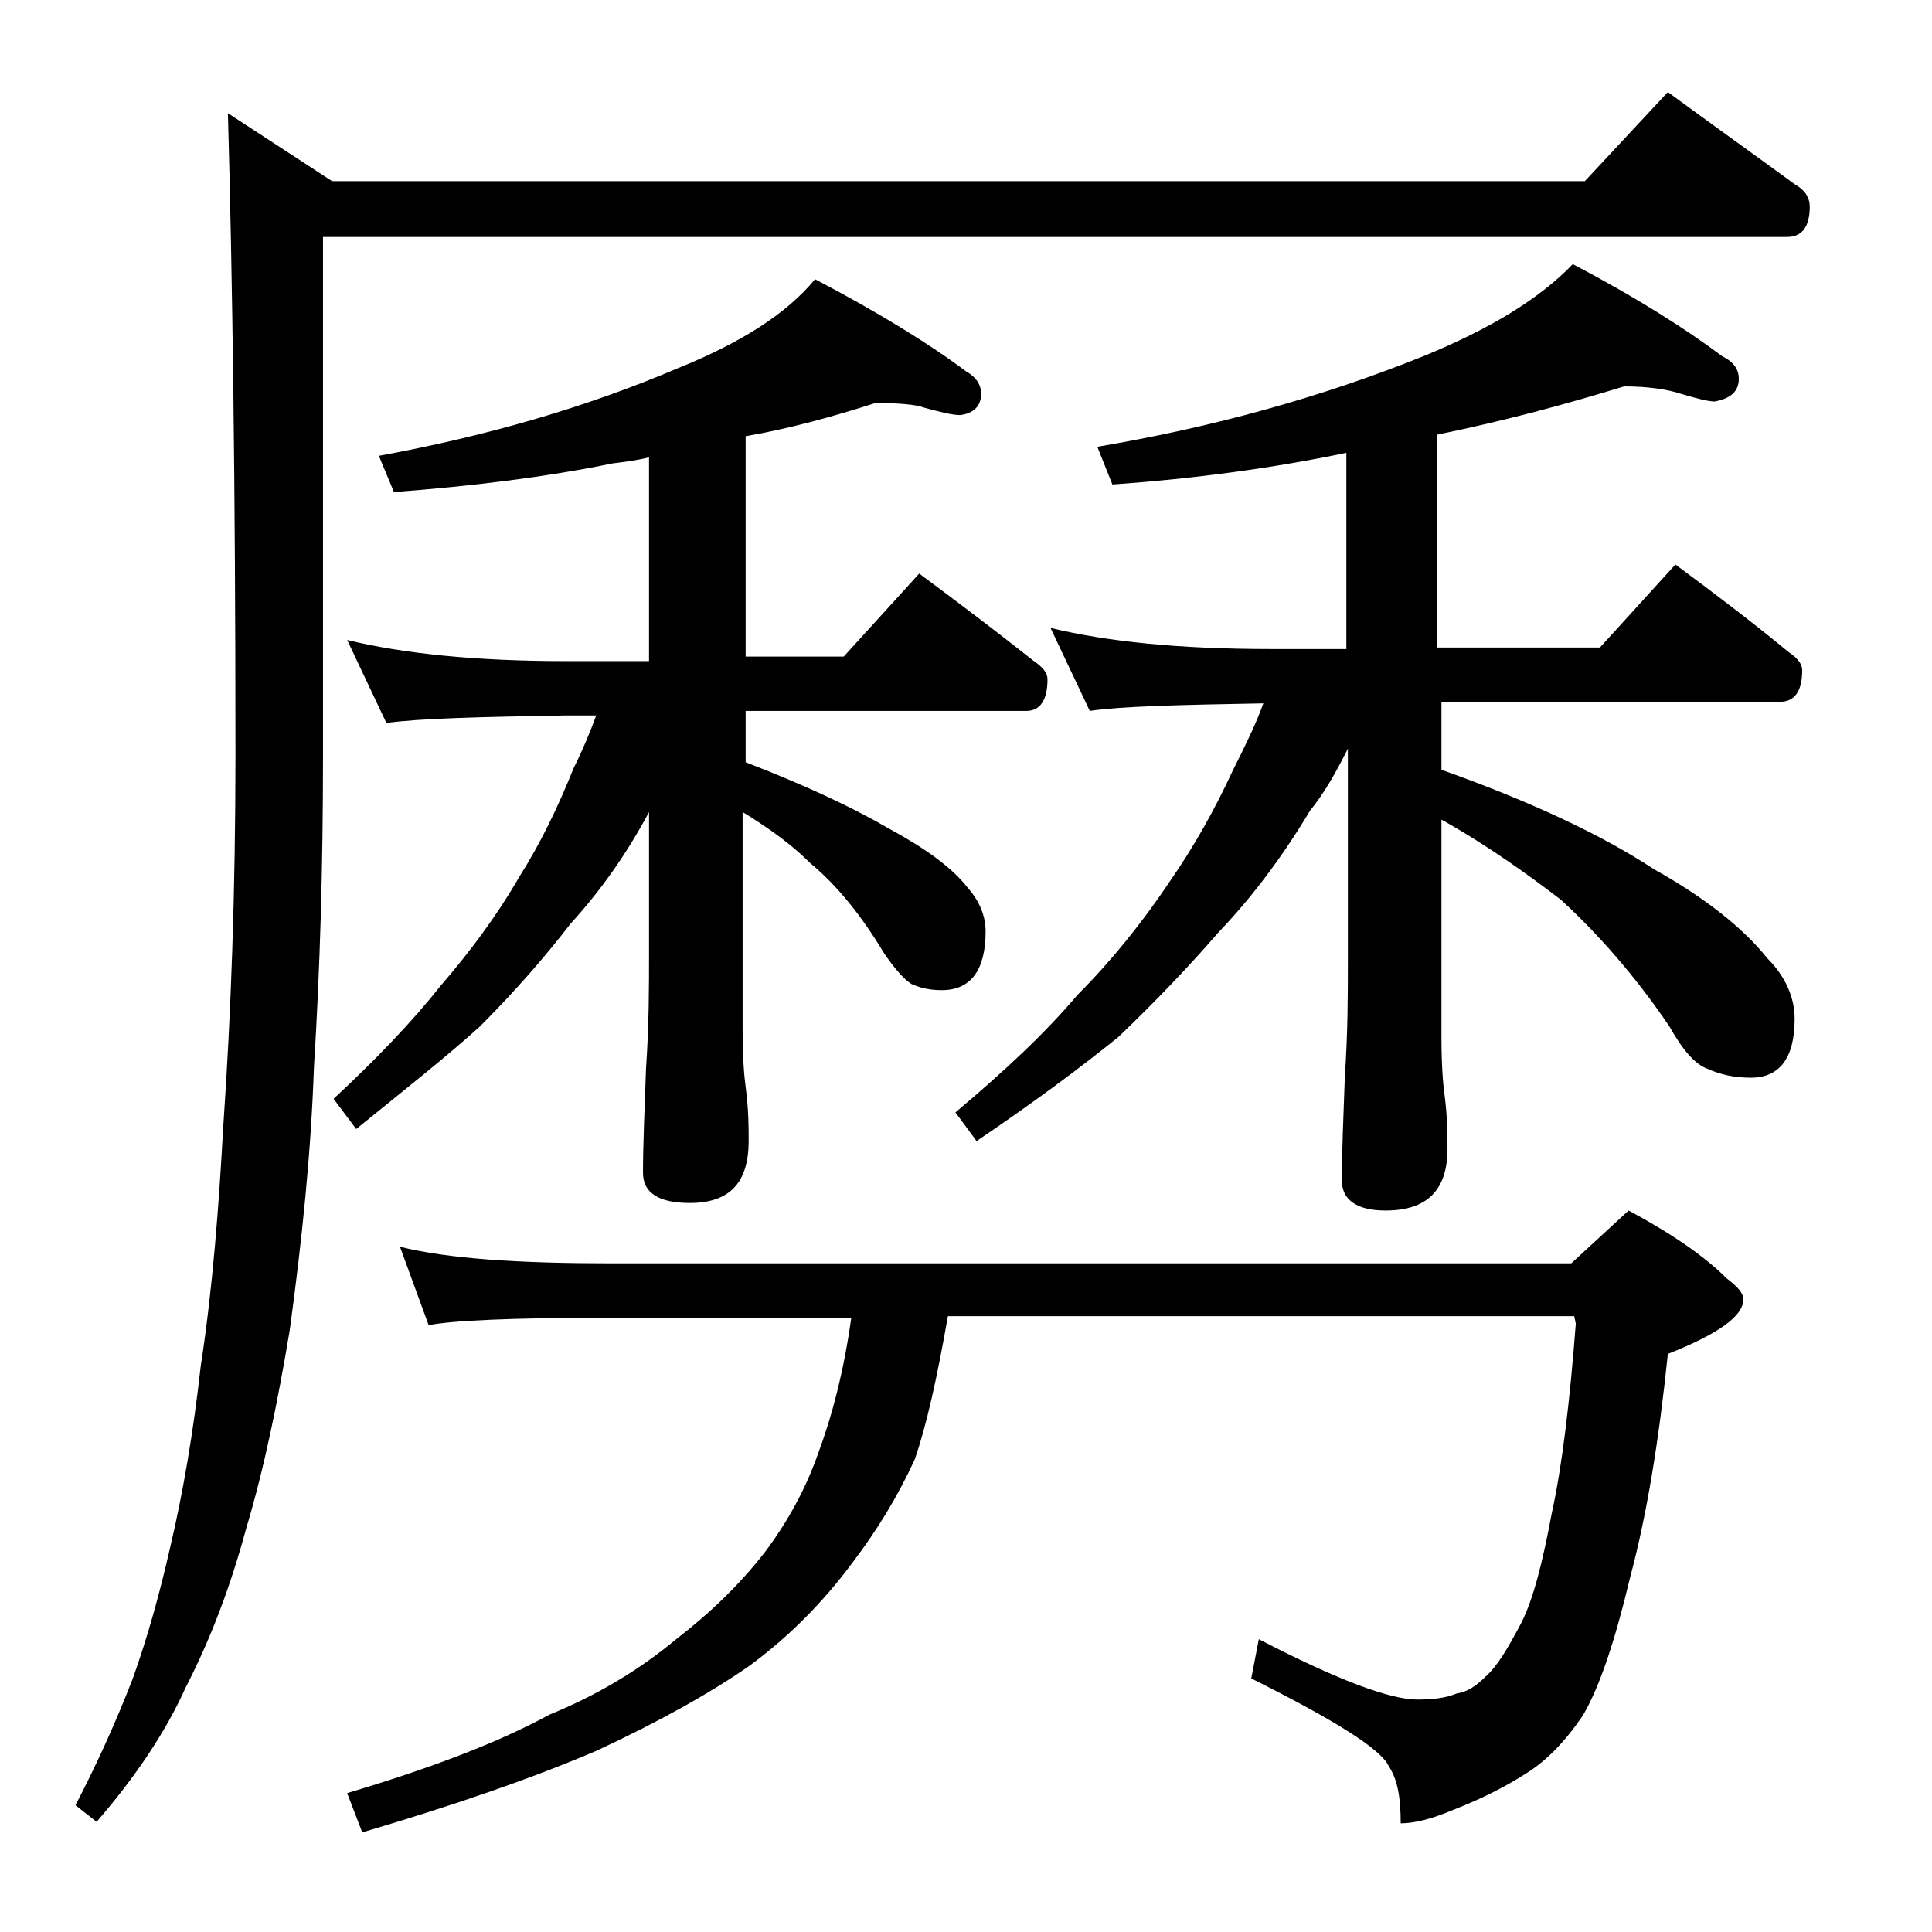 <?xml version="1.0" encoding="utf-8"?>
<!-- Generator: Adobe Illustrator 18.0.0, SVG Export Plug-In . SVG Version: 6.00 Build 0)  -->
<!DOCTYPE svg PUBLIC "-//W3C//DTD SVG 1.1//EN" "http://www.w3.org/Graphics/SVG/1.1/DTD/svg11.dtd">
<svg version="1.1" id="Layer_1" xmlns="http://www.w3.org/2000/svg" xmlns:xlink="http://www.w3.org/1999/xlink" x="0px" y="0px"
	 viewBox="0 0 128 128" enable-background="new 0 0 128 128" xml:space="preserve">
<path d="M110.5,6.1c3,2.2,5.8,4.2,8.4,6.1c0.7,0.4,1,0.9,1,1.5c0,1.3-0.5,2-1.5,2h-97v34.4c0,7.3-0.2,14.2-0.6,20.6
	c-0.2,5.8-0.8,11.5-1.6,17.4c-0.8,4.8-1.7,9.2-2.9,13.2c-1,3.7-2.3,7.2-4,10.5c-1.3,2.9-3.3,5.9-5.9,8.9L5,119.6
	c1.3-2.5,2.6-5.3,3.8-8.4c1-2.8,1.8-5.7,2.5-8.8c0.8-3.4,1.5-7.4,2-11.9c0.8-5.2,1.2-10.6,1.5-16c0.5-7.2,0.8-15.4,0.8-24.5
	c0-17.7-0.2-31.8-0.5-42.5l6.9,4.5H105L110.5,6.1z M58,26.7c-2.8,0.9-5.7,1.7-8.6,2.2v14.6h6.5l5-5.5c2.7,2,5.2,3.9,7.6,5.8
	c0.6,0.4,0.9,0.8,0.9,1.2c0,1.4-0.5,2.1-1.4,2.1H49.4v3.4c3.9,1.5,7.1,3,9.5,4.4c2.4,1.3,4.2,2.6,5.2,3.9c0.8,0.9,1.2,1.9,1.2,2.9
	c0,2.6-1,3.9-2.9,3.9c-0.7,0-1.3-0.1-2-0.4c-0.5-0.3-1.1-1-1.8-2c-1.5-2.5-3.1-4.5-4.9-6c-1.2-1.2-2.7-2.3-4.5-3.4v14.4
	c0,1.8,0.1,3.1,0.2,3.8c0.2,1.5,0.2,2.7,0.2,3.6c0,2.8-1.3,4.1-3.9,4.1c-2.1,0-3.1-0.7-3.1-2c0-1.8,0.1-4.1,0.2-6.9
	c0.2-2.9,0.2-5.5,0.2-7.6v-9.4c-1.5,2.8-3.2,5.2-5.2,7.4c-1.7,2.2-3.7,4.5-6,6.8c-2.2,2-5,4.2-8.2,6.8l-1.5-2
	c2.8-2.6,5.2-5.1,7.1-7.5c1.9-2.2,3.7-4.6,5.2-7.2c1.4-2.2,2.6-4.7,3.6-7.2c0.6-1.2,1.1-2.4,1.5-3.5h-2c-5.8,0.1-9.8,0.2-11.9,0.5
	l-2.6-5.5c3.7,0.9,8.5,1.4,14.5,1.4h5.5V30.3c-0.8,0.2-1.6,0.3-2.4,0.4c-4.4,0.9-9.2,1.5-14.5,1.9l-1-2.4c7.1-1.3,13.7-3.2,19.8-5.8
	c4.2-1.7,7.2-3.6,9.1-5.9c4.2,2.2,7.6,4.3,10,6.1c0.7,0.4,1,0.9,1,1.5c0,0.8-0.5,1.3-1.4,1.4c-0.5,0-1.3-0.2-2.4-0.5
	C60.7,26.8,59.5,26.7,58,26.7z M26.5,82.6c3.2,0.8,7.9,1.1,14,1.1h63.6l3.8-3.5c2.8,1.5,5,3,6.5,4.5c0.8,0.6,1.1,1,1.1,1.4
	c0,1.1-1.7,2.3-5,3.6c-0.6,5.8-1.4,10.7-2.5,14.8c-1,4.2-2,7.2-3.1,9.1c-1.2,1.8-2.5,3.1-3.8,3.9c-1.4,0.9-3,1.7-4.8,2.4
	c-1.4,0.6-2.6,0.9-3.5,0.9c0-1.7-0.2-2.9-0.8-3.8c-0.5-1.1-3.5-3-9.1-5.8l0.5-2.6c5.2,2.7,8.7,4,10.5,4c1,0,1.9-0.1,2.6-0.4
	c0.7-0.1,1.3-0.5,1.9-1.1c0.8-0.7,1.5-1.9,2.4-3.6c0.8-1.6,1.4-4,2-7.2c0.7-3.2,1.2-7.4,1.6-12.6l-0.1-0.5H62.8
	c-0.7,4-1.4,7.2-2.2,9.5c-1.1,2.4-2.5,4.7-4.1,6.8c-2,2.7-4.3,5-6.9,6.9c-2.6,1.8-6,3.7-10.1,5.6c-4.2,1.8-9.4,3.6-15.5,5.4l-1-2.6
	c5.7-1.7,10.1-3.4,13.4-5.2c3.2-1.3,6-3,8.4-5c2.2-1.7,4.2-3.6,5.9-5.8c1.5-2,2.7-4.2,3.5-6.5c0.9-2.4,1.7-5.4,2.2-9H40.5
	c-6.7,0-10.7,0.2-12.1,0.5L26.5,82.6z M95.5,54.3v14.4c0,1.8,0.1,3.1,0.2,3.8c0.2,1.5,0.2,2.7,0.2,3.6c0,2.8-1.4,4.1-4.1,4.1
	c-1.9,0-2.9-0.7-2.9-2c0-1.8,0.1-4.1,0.2-6.9c0.2-2.9,0.2-5.5,0.2-7.6V49.6c-0.8,1.6-1.6,3-2.5,4.1c-1.8,3-3.8,5.7-6.1,8.1
	c-1.9,2.2-4.1,4.5-6.6,6.9c-2.6,2.1-5.7,4.4-9.4,6.9l-1.4-1.9c3.2-2.7,5.9-5.2,8.1-7.8c2.2-2.2,4.3-4.8,6.1-7.5
	c1.6-2.3,3-4.8,4.2-7.4c0.8-1.6,1.5-3,2-4.4c-5.7,0.1-9.5,0.2-11.5,0.5l-2.6-5.5c3.7,0.9,8.5,1.4,14.6,1.4h5v-13
	c-4.8,1-9.9,1.7-15.5,2.1l-1-2.5c7.7-1.3,14.9-3.3,21.6-6c4.4-1.8,7.7-3.8,9.9-6.1c4.2,2.2,7.5,4.3,9.9,6.1c0.8,0.4,1.1,0.9,1.1,1.5
	c0,0.8-0.5,1.3-1.6,1.5c-0.4,0-1.2-0.2-2.2-0.5c-0.9-0.3-2.2-0.5-3.8-0.5c-3.9,1.2-8,2.3-12.4,3.2v14.1H106l5-5.5
	c2.7,2,5.2,3.9,7.5,5.8c0.6,0.4,0.9,0.8,0.9,1.2c0,1.4-0.5,2.1-1.5,2.1H95.5v4.5c5.9,2.1,10.6,4.3,14.1,6.6c3.4,1.9,5.9,3.9,7.5,5.9
	c1.2,1.2,1.8,2.6,1.8,4c0,2.6-1,3.9-2.9,3.9c-1.1,0-2-0.2-2.9-0.6c-0.8-0.3-1.6-1.2-2.5-2.8c-2.3-3.4-4.8-6.2-7.2-8.4
	C101.3,58,98.7,56.1,95.5,54.3z"/>
</svg>
